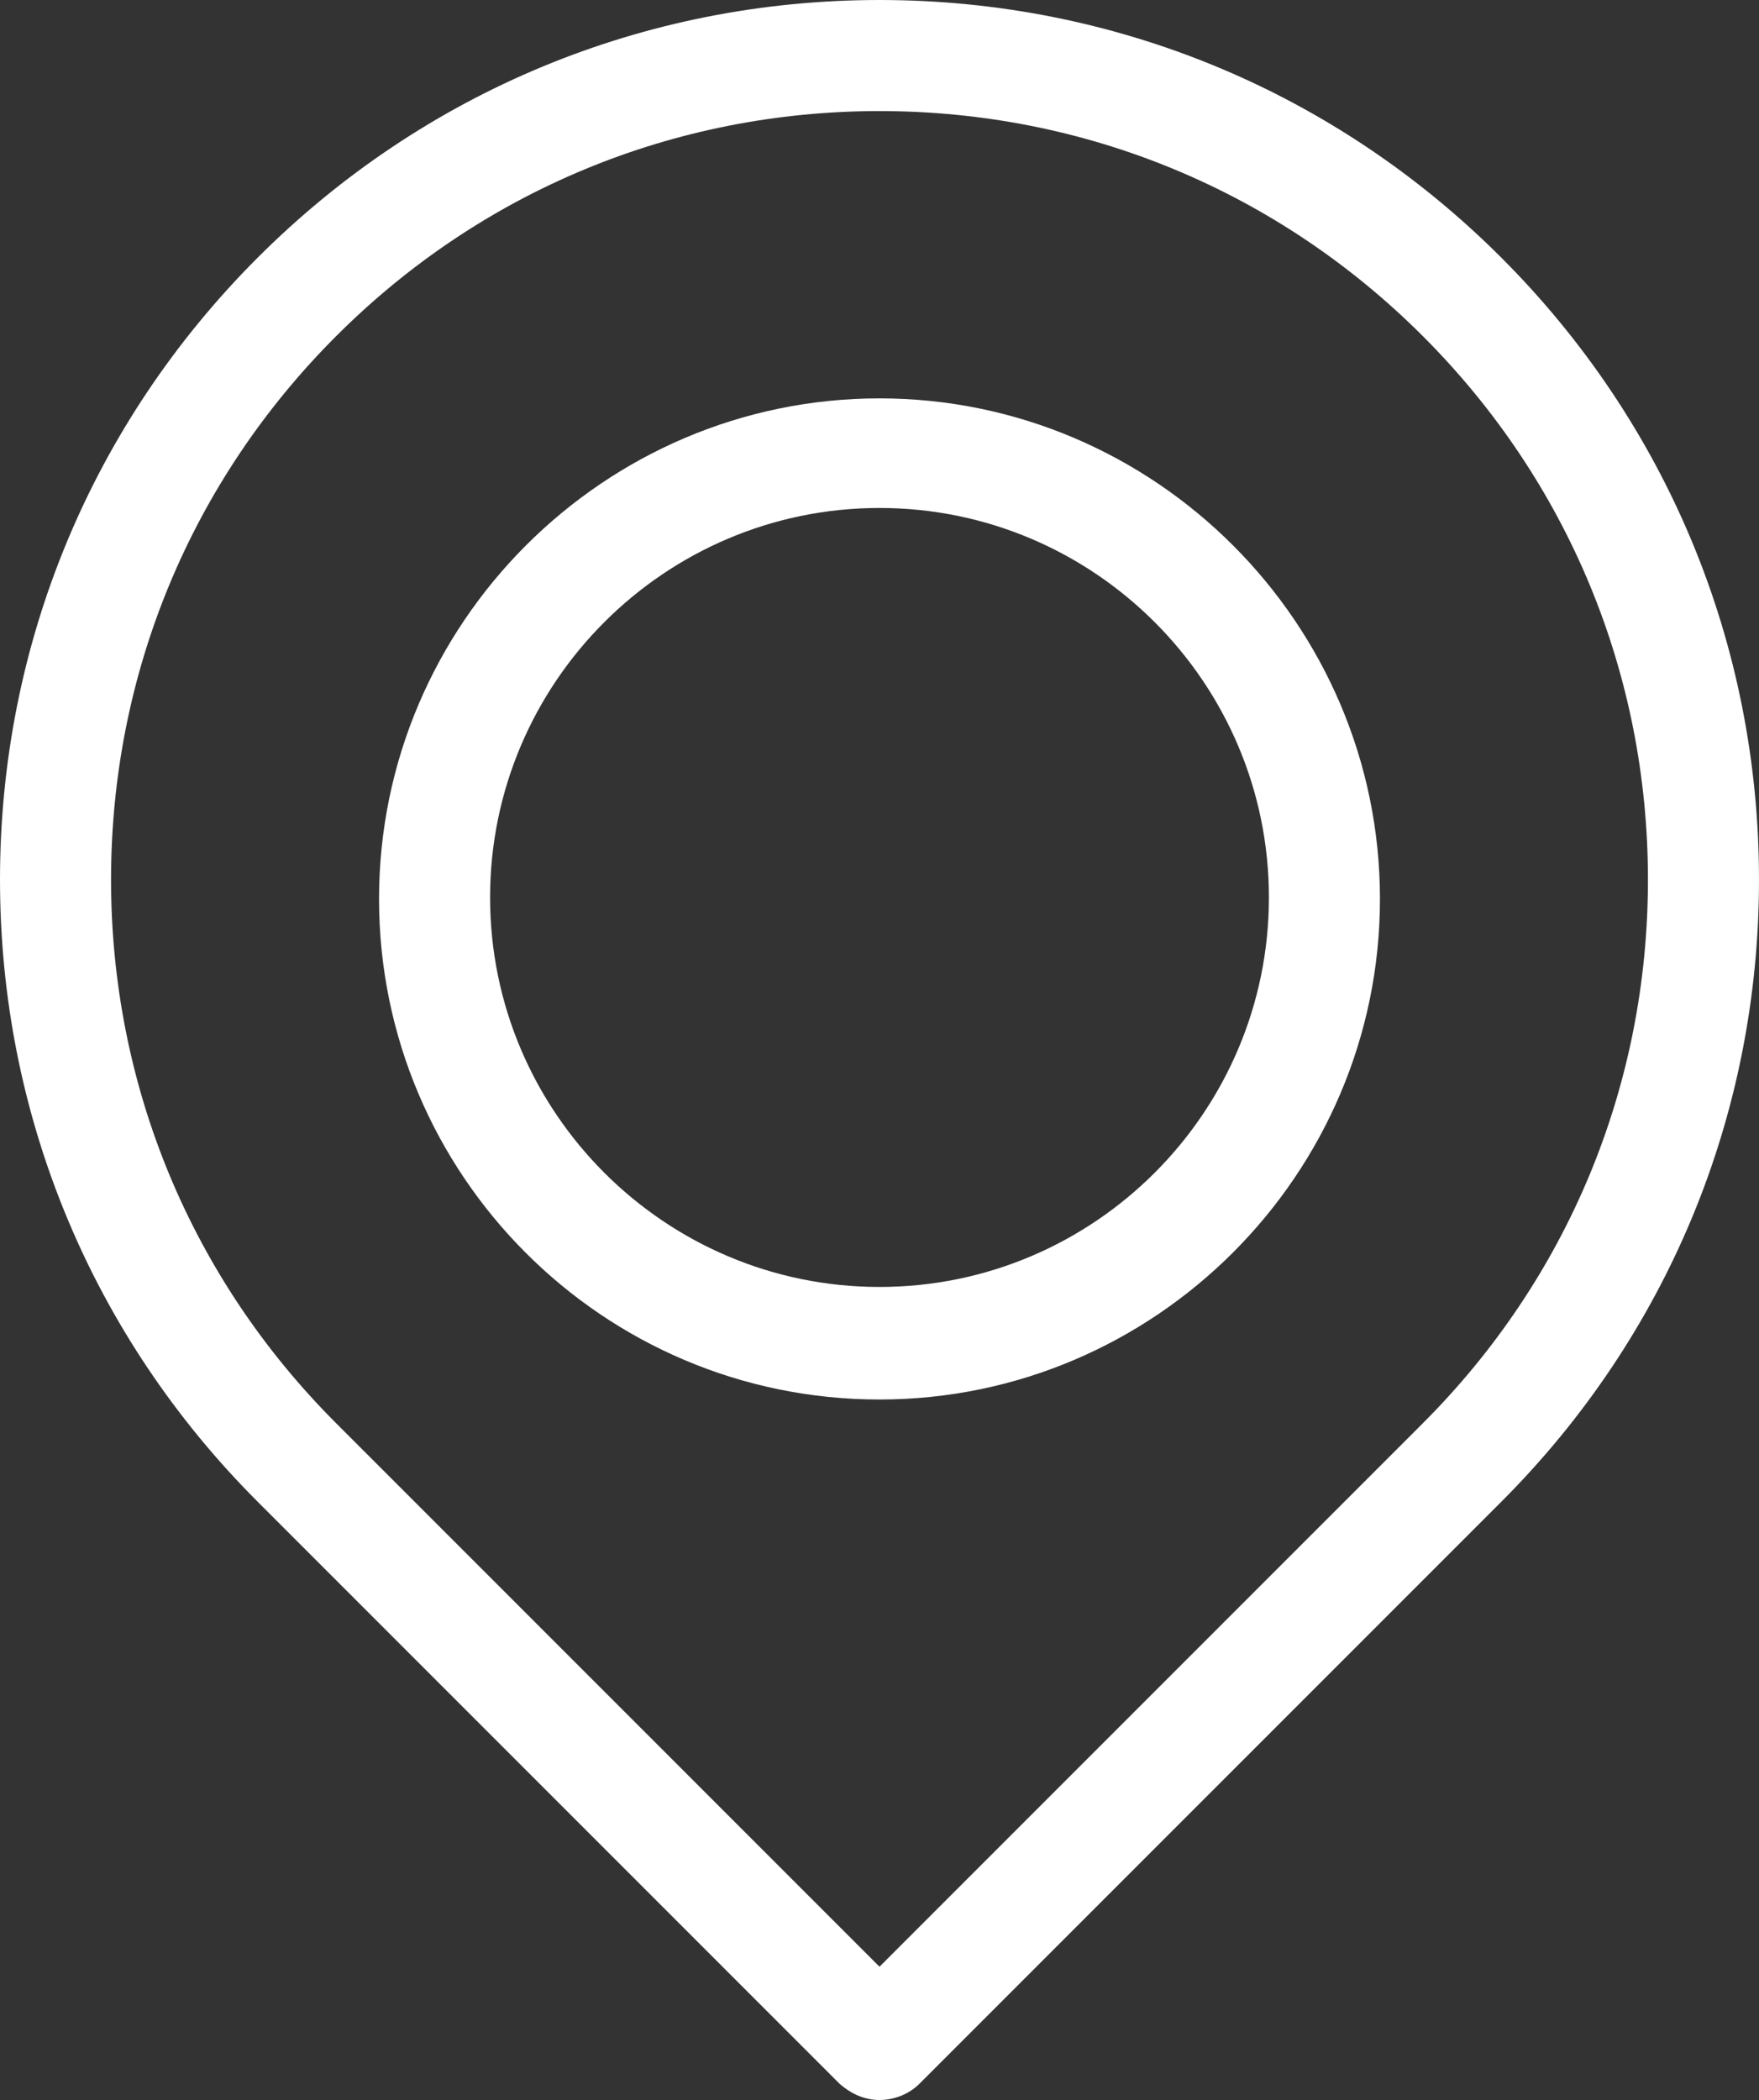 <?xml version="1.0" encoding="UTF-8"?>
<svg id="Laag_2" xmlns="http://www.w3.org/2000/svg" viewBox="0 0 11.88 14.18">
    <rect x="0" y="0" width="11.88" height="14.18" fill="#333333" stroke="none"/>
    <defs>
        <style>.cls-1{fill:#fff;}</style>
    </defs>
    <g id="Laag_1-2">
        <path class="cls-1"
            d="m5.94,14.18c-.1,0-.19-.04-.27-.11l-3.93-3.93c-1.12-1.12-1.74-2.61-1.74-4.2S.62,2.86,1.74,1.74C2.86.62,4.35,0,5.94,0s3.08.62,4.2,1.74c1.12,1.12,1.74,2.61,1.74,4.2s-.62,3.08-1.74,4.2l-3.93,3.93c-.07.07-.17.11-.27.11ZM5.94.75c-1.39,0-2.69.54-3.67,1.52-.98.98-1.52,2.28-1.52,3.67s.54,2.69,1.52,3.67l3.67,3.67,3.67-3.67c.98-.98,1.52-2.28,1.52-3.67s-.54-2.69-1.52-3.67c-.98-.98-2.28-1.52-3.67-1.52Z" />
        <path class="cls-1"
            d="m5.94,9.45c-1.87,0-3.38-1.52-3.38-3.38s1.52-3.38,3.38-3.38,3.38,1.52,3.38,3.38-1.52,3.38-3.38,3.38Zm0-6.02c-1.45,0-2.63,1.18-2.63,2.63s1.18,2.63,2.63,2.63,2.63-1.18,2.63-2.63-1.18-2.63-2.63-2.63Z" />
    </g>
</svg>